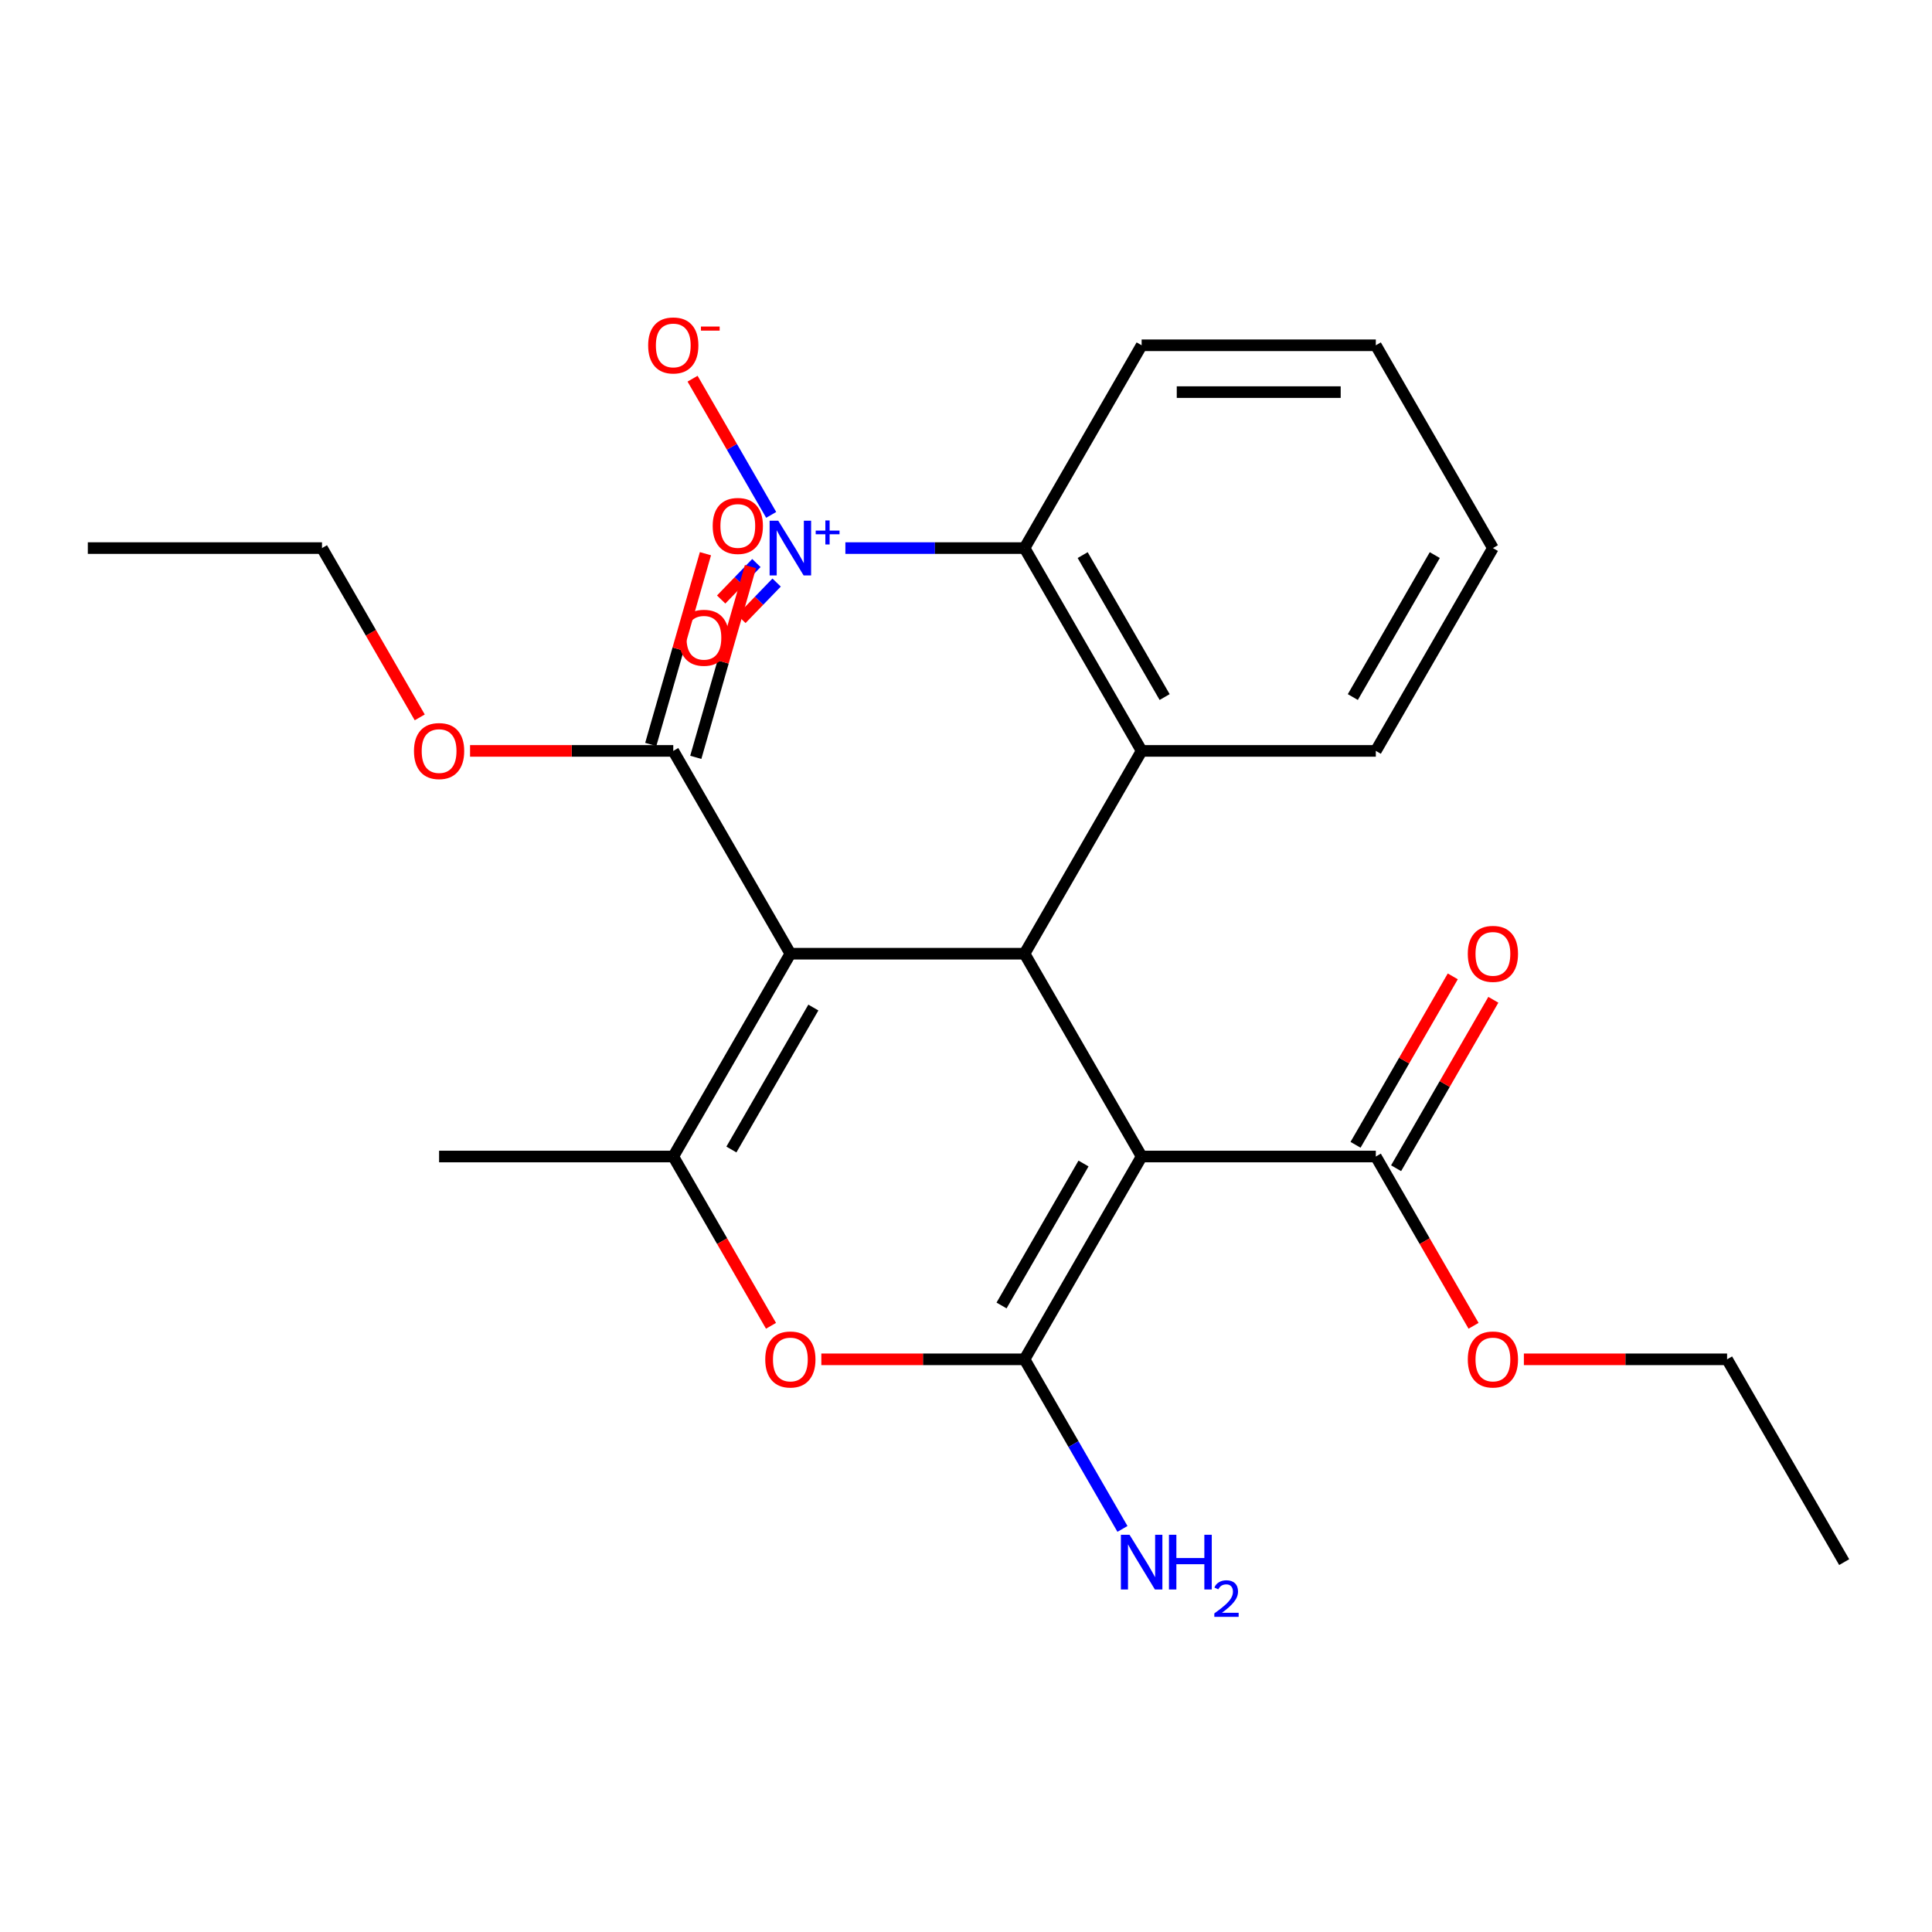 <?xml version='1.0' encoding='iso-8859-1'?>
<svg version='1.1' baseProfile='full'
              xmlns='http://www.w3.org/2000/svg'
                      xmlns:rdkit='http://www.rdkit.org/xml'
                      xmlns:xlink='http://www.w3.org/1999/xlink'
                  xml:space='preserve'
width='1000px' height='1000px' viewBox='0 0 1000 1000'>
<!-- END OF HEADER -->
<rect style='opacity:1.0;fill:#FFFFFF;stroke:none' width='1000' height='1000' x='0' y='0'> </rect>
<path class='bond-1' d='M 590.909,598.609 L 530.303,703.582' style='fill:none;fill-rule:evenodd;stroke:#000000;stroke-width:6px;stroke-linecap:butt;stroke-linejoin:miter;stroke-opacity:1' />
<path class='bond-1' d='M 560.824,602.234 L 518.399,675.715' style='fill:none;fill-rule:evenodd;stroke:#000000;stroke-width:6px;stroke-linecap:butt;stroke-linejoin:miter;stroke-opacity:1' />
<path class='bond-2' d='M 590.909,598.609 L 530.303,493.636' style='fill:none;fill-rule:evenodd;stroke:#000000;stroke-width:6px;stroke-linecap:butt;stroke-linejoin:miter;stroke-opacity:1' />
<path class='bond-8' d='M 590.909,598.609 L 712.121,598.609' style='fill:none;fill-rule:evenodd;stroke:#000000;stroke-width:6px;stroke-linecap:butt;stroke-linejoin:miter;stroke-opacity:1' />
<path class='bond-0' d='M 409.091,493.636 L 530.303,493.636' style='fill:none;fill-rule:evenodd;stroke:#000000;stroke-width:6px;stroke-linecap:butt;stroke-linejoin:miter;stroke-opacity:1' />
<path class='bond-3' d='M 409.091,493.636 L 348.485,598.609' style='fill:none;fill-rule:evenodd;stroke:#000000;stroke-width:6px;stroke-linecap:butt;stroke-linejoin:miter;stroke-opacity:1' />
<path class='bond-3' d='M 420.995,521.503 L 378.57,594.984' style='fill:none;fill-rule:evenodd;stroke:#000000;stroke-width:6px;stroke-linecap:butt;stroke-linejoin:miter;stroke-opacity:1' />
<path class='bond-9' d='M 409.091,493.636 L 348.485,388.664' style='fill:none;fill-rule:evenodd;stroke:#000000;stroke-width:6px;stroke-linecap:butt;stroke-linejoin:miter;stroke-opacity:1' />
<path class='bond-4' d='M 530.303,703.582 L 477.712,703.582' style='fill:none;fill-rule:evenodd;stroke:#000000;stroke-width:6px;stroke-linecap:butt;stroke-linejoin:miter;stroke-opacity:1' />
<path class='bond-4' d='M 477.712,703.582 L 425.121,703.582' style='fill:none;fill-rule:evenodd;stroke:#FF0000;stroke-width:6px;stroke-linecap:butt;stroke-linejoin:miter;stroke-opacity:1' />
<path class='bond-12' d='M 530.303,703.582 L 555.644,747.473' style='fill:none;fill-rule:evenodd;stroke:#000000;stroke-width:6px;stroke-linecap:butt;stroke-linejoin:miter;stroke-opacity:1' />
<path class='bond-12' d='M 555.644,747.473 L 580.984,791.364' style='fill:none;fill-rule:evenodd;stroke:#0000FF;stroke-width:6px;stroke-linecap:butt;stroke-linejoin:miter;stroke-opacity:1' />
<path class='bond-6' d='M 530.303,493.636 L 590.909,388.664' style='fill:none;fill-rule:evenodd;stroke:#000000;stroke-width:6px;stroke-linecap:butt;stroke-linejoin:miter;stroke-opacity:1' />
<path class='bond-17' d='M 348.485,598.609 L 227.273,598.609' style='fill:none;fill-rule:evenodd;stroke:#000000;stroke-width:6px;stroke-linecap:butt;stroke-linejoin:miter;stroke-opacity:1' />
<path class='bond-26' d='M 348.485,598.609 L 373.779,642.42' style='fill:none;fill-rule:evenodd;stroke:#000000;stroke-width:6px;stroke-linecap:butt;stroke-linejoin:miter;stroke-opacity:1' />
<path class='bond-26' d='M 373.779,642.42 L 399.074,686.232' style='fill:none;fill-rule:evenodd;stroke:#FF0000;stroke-width:6px;stroke-linecap:butt;stroke-linejoin:miter;stroke-opacity:1' />
<path class='bond-5' d='M 437.566,283.691 L 483.935,283.691' style='fill:none;fill-rule:evenodd;stroke:#0000FF;stroke-width:6px;stroke-linecap:butt;stroke-linejoin:miter;stroke-opacity:1' />
<path class='bond-5' d='M 483.935,283.691 L 530.303,283.691' style='fill:none;fill-rule:evenodd;stroke:#000000;stroke-width:6px;stroke-linecap:butt;stroke-linejoin:miter;stroke-opacity:1' />
<path class='bond-10' d='M 399.166,266.501 L 378.818,231.256' style='fill:none;fill-rule:evenodd;stroke:#0000FF;stroke-width:6px;stroke-linecap:butt;stroke-linejoin:miter;stroke-opacity:1' />
<path class='bond-10' d='M 378.818,231.256 L 358.47,196.012' style='fill:none;fill-rule:evenodd;stroke:#FF0000;stroke-width:6px;stroke-linecap:butt;stroke-linejoin:miter;stroke-opacity:1' />
<path class='bond-11' d='M 391.509,291.426 L 382.392,300.866' style='fill:none;fill-rule:evenodd;stroke:#0000FF;stroke-width:6px;stroke-linecap:butt;stroke-linejoin:miter;stroke-opacity:1' />
<path class='bond-11' d='M 382.392,300.866 L 373.275,310.306' style='fill:none;fill-rule:evenodd;stroke:#FF0000;stroke-width:6px;stroke-linecap:butt;stroke-linejoin:miter;stroke-opacity:1' />
<path class='bond-11' d='M 401.972,301.531 L 392.855,310.971' style='fill:none;fill-rule:evenodd;stroke:#0000FF;stroke-width:6px;stroke-linecap:butt;stroke-linejoin:miter;stroke-opacity:1' />
<path class='bond-11' d='M 392.855,310.971 L 383.738,320.411' style='fill:none;fill-rule:evenodd;stroke:#FF0000;stroke-width:6px;stroke-linecap:butt;stroke-linejoin:miter;stroke-opacity:1' />
<path class='bond-7' d='M 590.909,388.664 L 530.303,283.691' style='fill:none;fill-rule:evenodd;stroke:#000000;stroke-width:6px;stroke-linecap:butt;stroke-linejoin:miter;stroke-opacity:1' />
<path class='bond-7' d='M 602.813,360.796 L 560.388,287.316' style='fill:none;fill-rule:evenodd;stroke:#000000;stroke-width:6px;stroke-linecap:butt;stroke-linejoin:miter;stroke-opacity:1' />
<path class='bond-18' d='M 590.909,388.664 L 712.121,388.664' style='fill:none;fill-rule:evenodd;stroke:#000000;stroke-width:6px;stroke-linecap:butt;stroke-linejoin:miter;stroke-opacity:1' />
<path class='bond-19' d='M 530.303,283.691 L 590.909,178.718' style='fill:none;fill-rule:evenodd;stroke:#000000;stroke-width:6px;stroke-linecap:butt;stroke-linejoin:miter;stroke-opacity:1' />
<path class='bond-13' d='M 722.618,604.67 L 747.786,561.079' style='fill:none;fill-rule:evenodd;stroke:#000000;stroke-width:6px;stroke-linecap:butt;stroke-linejoin:miter;stroke-opacity:1' />
<path class='bond-13' d='M 747.786,561.079 L 772.953,517.487' style='fill:none;fill-rule:evenodd;stroke:#FF0000;stroke-width:6px;stroke-linecap:butt;stroke-linejoin:miter;stroke-opacity:1' />
<path class='bond-13' d='M 701.624,592.549 L 726.791,548.957' style='fill:none;fill-rule:evenodd;stroke:#000000;stroke-width:6px;stroke-linecap:butt;stroke-linejoin:miter;stroke-opacity:1' />
<path class='bond-13' d='M 726.791,548.957 L 751.959,505.366' style='fill:none;fill-rule:evenodd;stroke:#FF0000;stroke-width:6px;stroke-linecap:butt;stroke-linejoin:miter;stroke-opacity:1' />
<path class='bond-16' d='M 712.121,598.609 L 737.416,642.42' style='fill:none;fill-rule:evenodd;stroke:#000000;stroke-width:6px;stroke-linecap:butt;stroke-linejoin:miter;stroke-opacity:1' />
<path class='bond-16' d='M 737.416,642.42 L 762.71,686.232' style='fill:none;fill-rule:evenodd;stroke:#FF0000;stroke-width:6px;stroke-linecap:butt;stroke-linejoin:miter;stroke-opacity:1' />
<path class='bond-14' d='M 360.137,392.004 L 374.289,342.64' style='fill:none;fill-rule:evenodd;stroke:#000000;stroke-width:6px;stroke-linecap:butt;stroke-linejoin:miter;stroke-opacity:1' />
<path class='bond-14' d='M 374.289,342.64 L 388.441,293.276' style='fill:none;fill-rule:evenodd;stroke:#FF0000;stroke-width:6px;stroke-linecap:butt;stroke-linejoin:miter;stroke-opacity:1' />
<path class='bond-14' d='M 336.833,385.323 L 350.985,335.959' style='fill:none;fill-rule:evenodd;stroke:#000000;stroke-width:6px;stroke-linecap:butt;stroke-linejoin:miter;stroke-opacity:1' />
<path class='bond-14' d='M 350.985,335.959 L 365.137,286.595' style='fill:none;fill-rule:evenodd;stroke:#FF0000;stroke-width:6px;stroke-linecap:butt;stroke-linejoin:miter;stroke-opacity:1' />
<path class='bond-15' d='M 348.485,388.664 L 295.894,388.664' style='fill:none;fill-rule:evenodd;stroke:#000000;stroke-width:6px;stroke-linecap:butt;stroke-linejoin:miter;stroke-opacity:1' />
<path class='bond-15' d='M 295.894,388.664 L 243.303,388.664' style='fill:none;fill-rule:evenodd;stroke:#FF0000;stroke-width:6px;stroke-linecap:butt;stroke-linejoin:miter;stroke-opacity:1' />
<path class='bond-21' d='M 217.256,371.313 L 191.961,327.502' style='fill:none;fill-rule:evenodd;stroke:#FF0000;stroke-width:6px;stroke-linecap:butt;stroke-linejoin:miter;stroke-opacity:1' />
<path class='bond-21' d='M 191.961,327.502 L 166.667,283.691' style='fill:none;fill-rule:evenodd;stroke:#000000;stroke-width:6px;stroke-linecap:butt;stroke-linejoin:miter;stroke-opacity:1' />
<path class='bond-20' d='M 788.758,703.582 L 841.348,703.582' style='fill:none;fill-rule:evenodd;stroke:#FF0000;stroke-width:6px;stroke-linecap:butt;stroke-linejoin:miter;stroke-opacity:1' />
<path class='bond-20' d='M 841.348,703.582 L 893.939,703.582' style='fill:none;fill-rule:evenodd;stroke:#000000;stroke-width:6px;stroke-linecap:butt;stroke-linejoin:miter;stroke-opacity:1' />
<path class='bond-22' d='M 712.121,388.664 L 772.727,283.691' style='fill:none;fill-rule:evenodd;stroke:#000000;stroke-width:6px;stroke-linecap:butt;stroke-linejoin:miter;stroke-opacity:1' />
<path class='bond-22' d='M 700.218,360.796 L 742.642,287.316' style='fill:none;fill-rule:evenodd;stroke:#000000;stroke-width:6px;stroke-linecap:butt;stroke-linejoin:miter;stroke-opacity:1' />
<path class='bond-27' d='M 590.909,178.718 L 712.121,178.718' style='fill:none;fill-rule:evenodd;stroke:#000000;stroke-width:6px;stroke-linecap:butt;stroke-linejoin:miter;stroke-opacity:1' />
<path class='bond-27' d='M 609.091,202.96 L 693.939,202.96' style='fill:none;fill-rule:evenodd;stroke:#000000;stroke-width:6px;stroke-linecap:butt;stroke-linejoin:miter;stroke-opacity:1' />
<path class='bond-24' d='M 893.939,703.582 L 954.545,808.555' style='fill:none;fill-rule:evenodd;stroke:#000000;stroke-width:6px;stroke-linecap:butt;stroke-linejoin:miter;stroke-opacity:1' />
<path class='bond-25' d='M 166.667,283.691 L 45.455,283.691' style='fill:none;fill-rule:evenodd;stroke:#000000;stroke-width:6px;stroke-linecap:butt;stroke-linejoin:miter;stroke-opacity:1' />
<path class='bond-23' d='M 772.727,283.691 L 712.121,178.718' style='fill:none;fill-rule:evenodd;stroke:#000000;stroke-width:6px;stroke-linecap:butt;stroke-linejoin:miter;stroke-opacity:1' />
<path  class='atom-5' d='M 396.091 703.662
Q 396.091 696.862, 399.451 693.062
Q 402.811 689.262, 409.091 689.262
Q 415.371 689.262, 418.731 693.062
Q 422.091 696.862, 422.091 703.662
Q 422.091 710.542, 418.691 714.462
Q 415.291 718.342, 409.091 718.342
Q 402.851 718.342, 399.451 714.462
Q 396.091 710.582, 396.091 703.662
M 409.091 715.142
Q 413.411 715.142, 415.731 712.262
Q 418.091 709.342, 418.091 703.662
Q 418.091 698.102, 415.731 695.302
Q 413.411 692.462, 409.091 692.462
Q 404.771 692.462, 402.411 695.262
Q 400.091 698.062, 400.091 703.662
Q 400.091 709.382, 402.411 712.262
Q 404.771 715.142, 409.091 715.142
' fill='#FF0000'/>
<path  class='atom-6' d='M 402.831 269.531
L 412.111 284.531
Q 413.031 286.011, 414.511 288.691
Q 415.991 291.371, 416.071 291.531
L 416.071 269.531
L 419.831 269.531
L 419.831 297.851
L 415.951 297.851
L 405.991 281.451
Q 404.831 279.531, 403.591 277.331
Q 402.391 275.131, 402.031 274.451
L 402.031 297.851
L 398.351 297.851
L 398.351 269.531
L 402.831 269.531
' fill='#0000FF'/>
<path  class='atom-6' d='M 422.207 274.636
L 427.197 274.636
L 427.197 269.382
L 429.414 269.382
L 429.414 274.636
L 434.536 274.636
L 434.536 276.536
L 429.414 276.536
L 429.414 281.816
L 427.197 281.816
L 427.197 276.536
L 422.207 276.536
L 422.207 274.636
' fill='#0000FF'/>
<path  class='atom-11' d='M 335.485 178.798
Q 335.485 171.998, 338.845 168.198
Q 342.205 164.398, 348.485 164.398
Q 354.765 164.398, 358.125 168.198
Q 361.485 171.998, 361.485 178.798
Q 361.485 185.678, 358.085 189.598
Q 354.685 193.478, 348.485 193.478
Q 342.245 193.478, 338.845 189.598
Q 335.485 185.718, 335.485 178.798
M 348.485 190.278
Q 352.805 190.278, 355.125 187.398
Q 357.485 184.478, 357.485 178.798
Q 357.485 173.238, 355.125 170.438
Q 352.805 167.598, 348.485 167.598
Q 344.165 167.598, 341.805 170.398
Q 339.485 173.198, 339.485 178.798
Q 339.485 184.518, 341.805 187.398
Q 344.165 190.278, 348.485 190.278
' fill='#FF0000'/>
<path  class='atom-11' d='M 362.805 169.02
L 372.494 169.02
L 372.494 171.132
L 362.805 171.132
L 362.805 169.02
' fill='#FF0000'/>
<path  class='atom-12' d='M 351.341 330.106
Q 351.341 323.306, 354.701 319.506
Q 358.061 315.706, 364.341 315.706
Q 370.621 315.706, 373.981 319.506
Q 377.341 323.306, 377.341 330.106
Q 377.341 336.986, 373.941 340.906
Q 370.541 344.786, 364.341 344.786
Q 358.101 344.786, 354.701 340.906
Q 351.341 337.026, 351.341 330.106
M 364.341 341.586
Q 368.661 341.586, 370.981 338.706
Q 373.341 335.786, 373.341 330.106
Q 373.341 324.546, 370.981 321.746
Q 368.661 318.906, 364.341 318.906
Q 360.021 318.906, 357.661 321.706
Q 355.341 324.506, 355.341 330.106
Q 355.341 335.826, 357.661 338.706
Q 360.021 341.586, 364.341 341.586
' fill='#FF0000'/>
<path  class='atom-13' d='M 584.649 794.395
L 593.929 809.395
Q 594.849 810.875, 596.329 813.555
Q 597.809 816.235, 597.889 816.395
L 597.889 794.395
L 601.649 794.395
L 601.649 822.715
L 597.769 822.715
L 587.809 806.315
Q 586.649 804.395, 585.409 802.195
Q 584.209 799.995, 583.849 799.315
L 583.849 822.715
L 580.169 822.715
L 580.169 794.395
L 584.649 794.395
' fill='#0000FF'/>
<path  class='atom-13' d='M 605.049 794.395
L 608.889 794.395
L 608.889 806.435
L 623.369 806.435
L 623.369 794.395
L 627.209 794.395
L 627.209 822.715
L 623.369 822.715
L 623.369 809.635
L 608.889 809.635
L 608.889 822.715
L 605.049 822.715
L 605.049 794.395
' fill='#0000FF'/>
<path  class='atom-13' d='M 628.582 821.721
Q 629.268 819.952, 630.905 818.975
Q 632.542 817.972, 634.812 817.972
Q 637.637 817.972, 639.221 819.503
Q 640.805 821.035, 640.805 823.754
Q 640.805 826.526, 638.746 829.113
Q 636.713 831.7, 632.489 834.763
L 641.122 834.763
L 641.122 836.875
L 628.529 836.875
L 628.529 835.106
Q 632.014 832.624, 634.073 830.776
Q 636.159 828.928, 637.162 827.265
Q 638.165 825.602, 638.165 823.886
Q 638.165 822.091, 637.267 821.087
Q 636.37 820.084, 634.812 820.084
Q 633.307 820.084, 632.304 820.691
Q 631.301 821.299, 630.588 822.645
L 628.582 821.721
' fill='#0000FF'/>
<path  class='atom-14' d='M 759.727 493.716
Q 759.727 486.916, 763.087 483.116
Q 766.447 479.316, 772.727 479.316
Q 779.007 479.316, 782.367 483.116
Q 785.727 486.916, 785.727 493.716
Q 785.727 500.596, 782.327 504.516
Q 778.927 508.396, 772.727 508.396
Q 766.487 508.396, 763.087 504.516
Q 759.727 500.636, 759.727 493.716
M 772.727 505.196
Q 777.047 505.196, 779.367 502.316
Q 781.727 499.396, 781.727 493.716
Q 781.727 488.156, 779.367 485.356
Q 777.047 482.516, 772.727 482.516
Q 768.407 482.516, 766.047 485.316
Q 763.727 488.116, 763.727 493.716
Q 763.727 499.436, 766.047 502.316
Q 768.407 505.196, 772.727 505.196
' fill='#FF0000'/>
<path  class='atom-15' d='M 368.889 272.225
Q 368.889 265.425, 372.249 261.625
Q 375.609 257.825, 381.889 257.825
Q 388.169 257.825, 391.529 261.625
Q 394.889 265.425, 394.889 272.225
Q 394.889 279.105, 391.489 283.025
Q 388.089 286.905, 381.889 286.905
Q 375.649 286.905, 372.249 283.025
Q 368.889 279.145, 368.889 272.225
M 381.889 283.705
Q 386.209 283.705, 388.529 280.825
Q 390.889 277.905, 390.889 272.225
Q 390.889 266.665, 388.529 263.865
Q 386.209 261.025, 381.889 261.025
Q 377.569 261.025, 375.209 263.825
Q 372.889 266.625, 372.889 272.225
Q 372.889 277.945, 375.209 280.825
Q 377.569 283.705, 381.889 283.705
' fill='#FF0000'/>
<path  class='atom-16' d='M 214.273 388.744
Q 214.273 381.944, 217.633 378.144
Q 220.993 374.344, 227.273 374.344
Q 233.553 374.344, 236.913 378.144
Q 240.273 381.944, 240.273 388.744
Q 240.273 395.624, 236.873 399.544
Q 233.473 403.424, 227.273 403.424
Q 221.033 403.424, 217.633 399.544
Q 214.273 395.664, 214.273 388.744
M 227.273 400.224
Q 231.593 400.224, 233.913 397.344
Q 236.273 394.424, 236.273 388.744
Q 236.273 383.184, 233.913 380.384
Q 231.593 377.544, 227.273 377.544
Q 222.953 377.544, 220.593 380.344
Q 218.273 383.144, 218.273 388.744
Q 218.273 394.464, 220.593 397.344
Q 222.953 400.224, 227.273 400.224
' fill='#FF0000'/>
<path  class='atom-17' d='M 759.727 703.662
Q 759.727 696.862, 763.087 693.062
Q 766.447 689.262, 772.727 689.262
Q 779.007 689.262, 782.367 693.062
Q 785.727 696.862, 785.727 703.662
Q 785.727 710.542, 782.327 714.462
Q 778.927 718.342, 772.727 718.342
Q 766.487 718.342, 763.087 714.462
Q 759.727 710.582, 759.727 703.662
M 772.727 715.142
Q 777.047 715.142, 779.367 712.262
Q 781.727 709.342, 781.727 703.662
Q 781.727 698.102, 779.367 695.302
Q 777.047 692.462, 772.727 692.462
Q 768.407 692.462, 766.047 695.262
Q 763.727 698.062, 763.727 703.662
Q 763.727 709.382, 766.047 712.262
Q 768.407 715.142, 772.727 715.142
' fill='#FF0000'/>
</svg>
